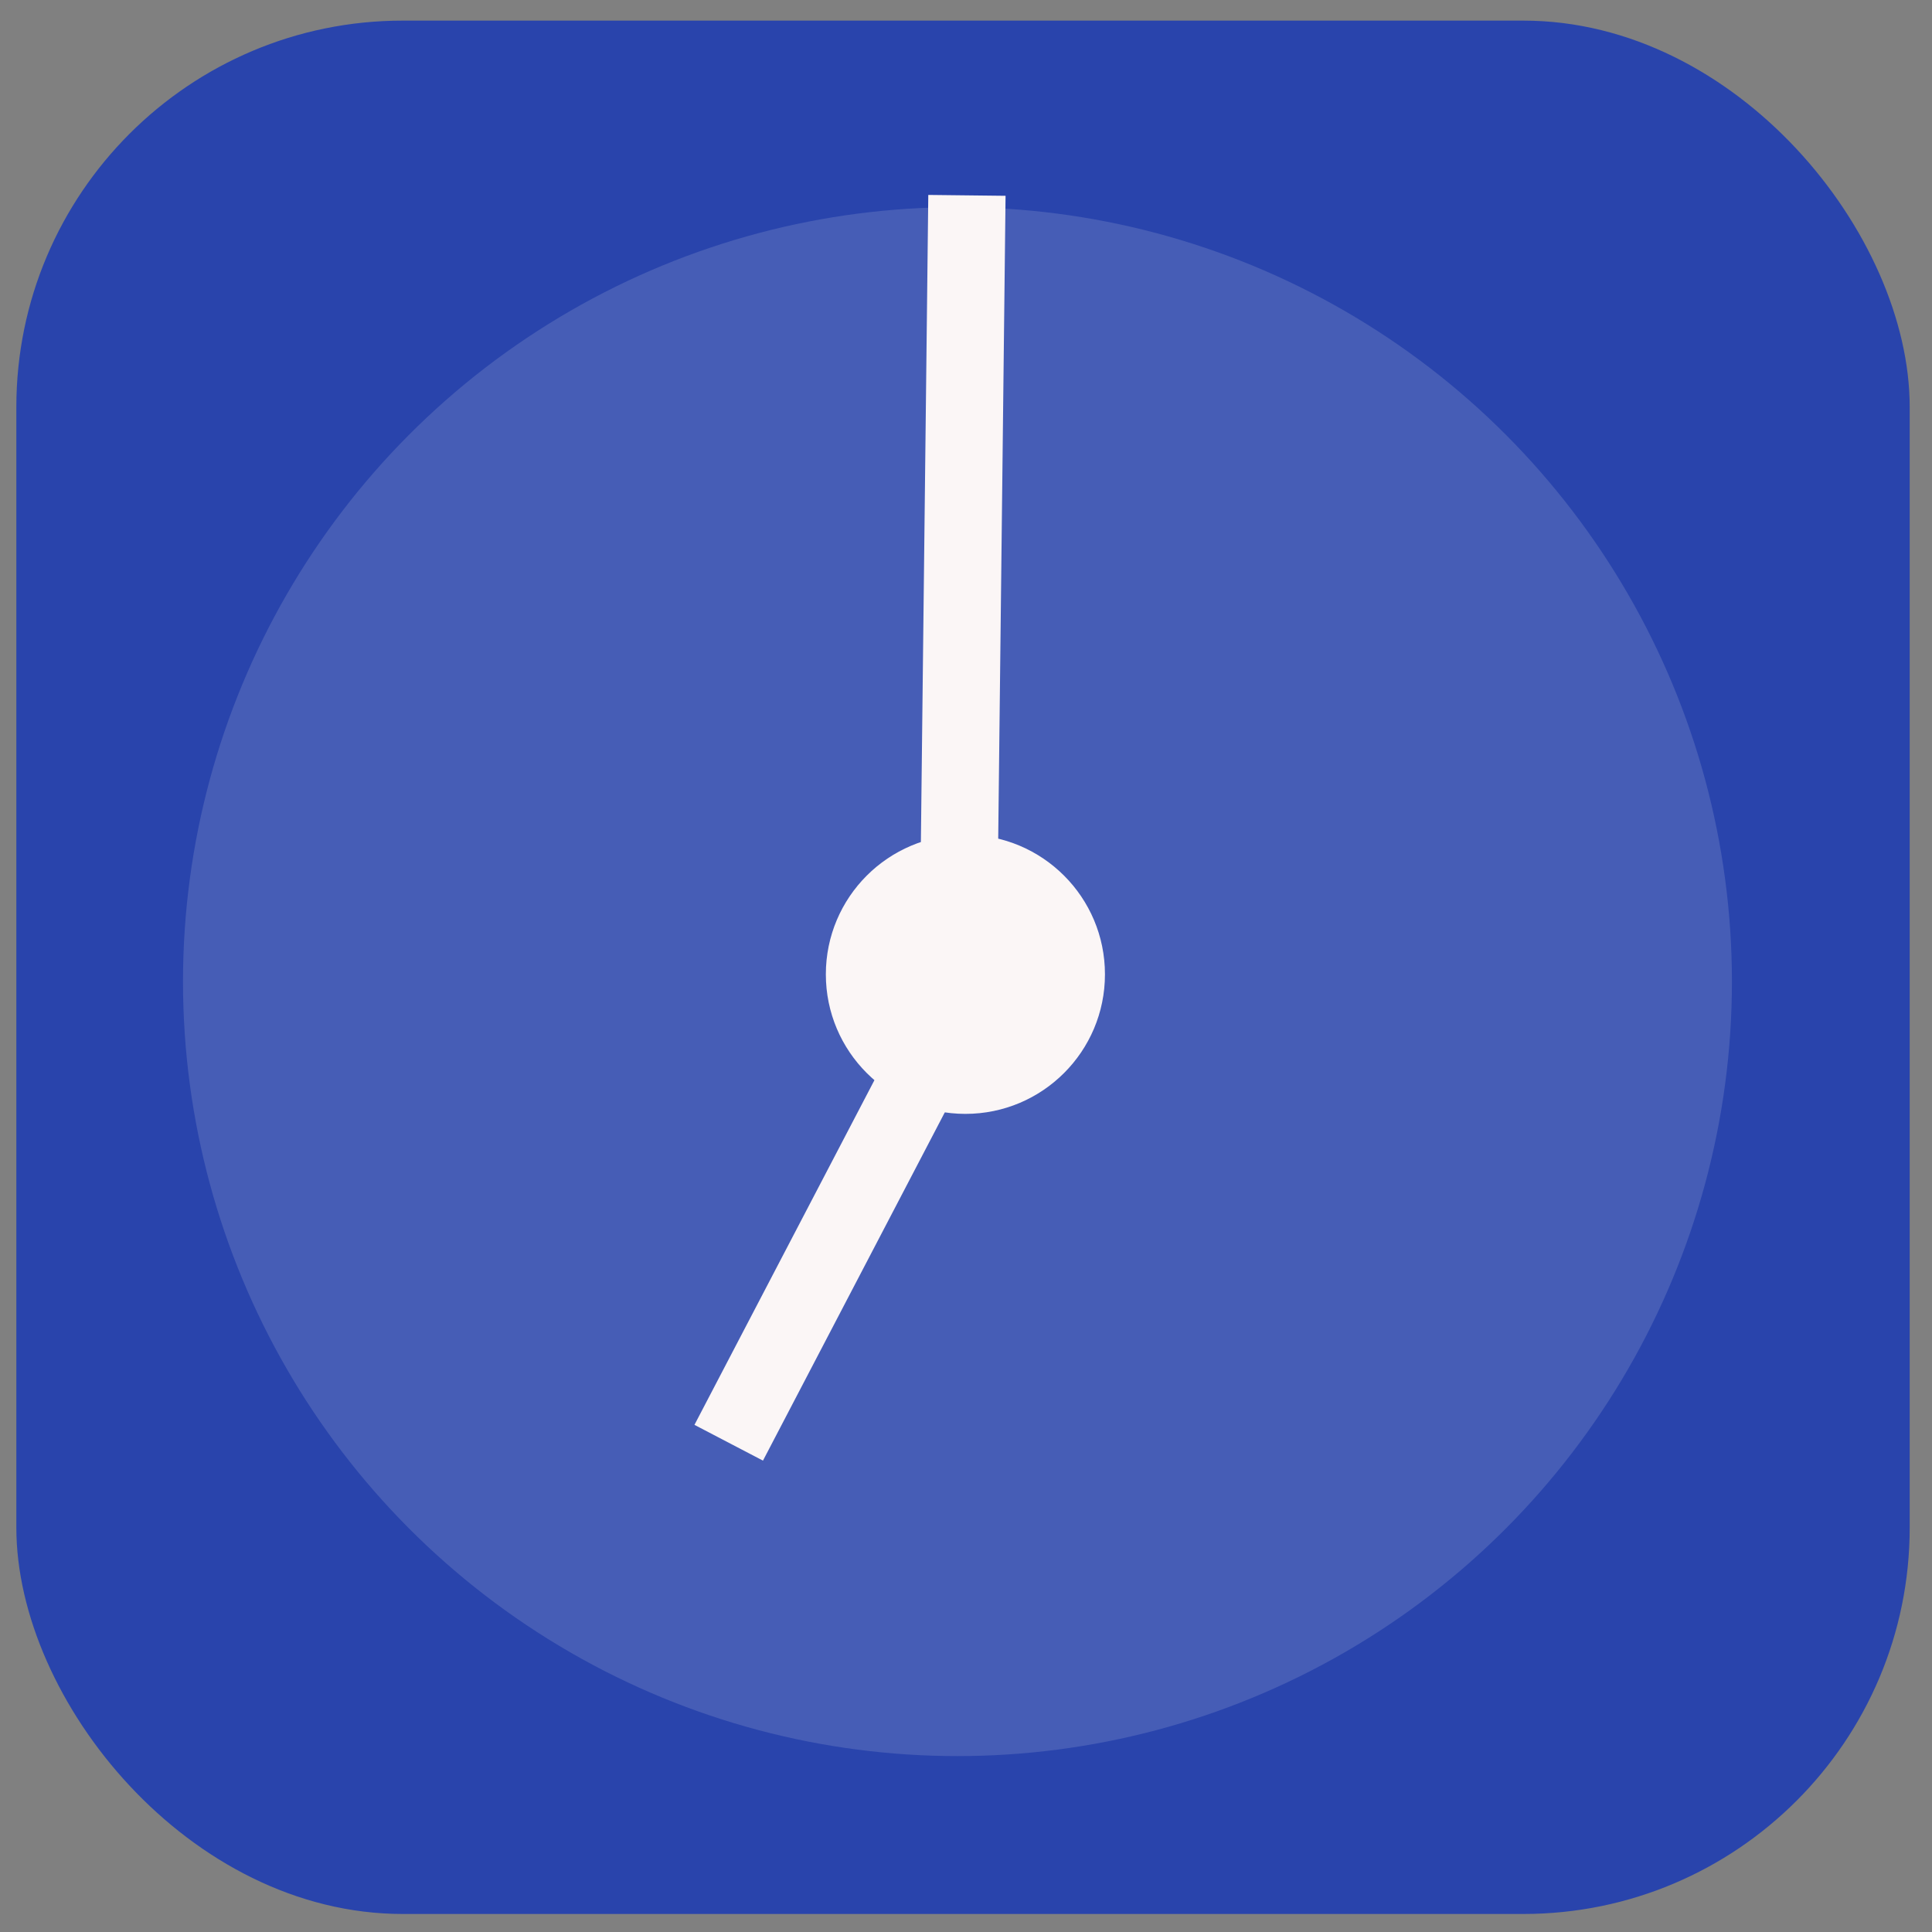 <?xml version="1.0" encoding="UTF-8" standalone="no"?>
<!-- Created with Pixodesk SVG (https://pixodesk.com) -->
<svg xmlns="http://www.w3.org/2000/svg" viewBox="0 0 100 100" text-rendering="geometricPrecision" shape-rendering="geometricPrecision" fill="#fbf6f6" stroke="none">
  <rect x="0" y="0" width="100" height="100" fill="#808080" stroke="none"/>
  <rect fill="#2944ac" stroke="none" transform="translate(50.254, 50.936)translate(-49.408, -49.869)" rx="20" ry="20" width="98" height="98"/>
  <ellipse fill="#465db6" stroke="none" transform="translate(17.871, 19.122)" cx="31.687" cy="31.687" rx="40.086" ry="40.086"/>
  <ellipse fill="#fbf6f6" stroke="none" transform="translate(49.969, 50.431)scale(0.734, 0.734)" rx="9.841" ry="9.841"/>
  <path fill="none" stroke="#fbf6f6" stroke-width="4" transform="translate(32.665, 84.996)" d="M5.053,-10.32L16.904,-33.018L17.383,-74.884"/>
</svg>